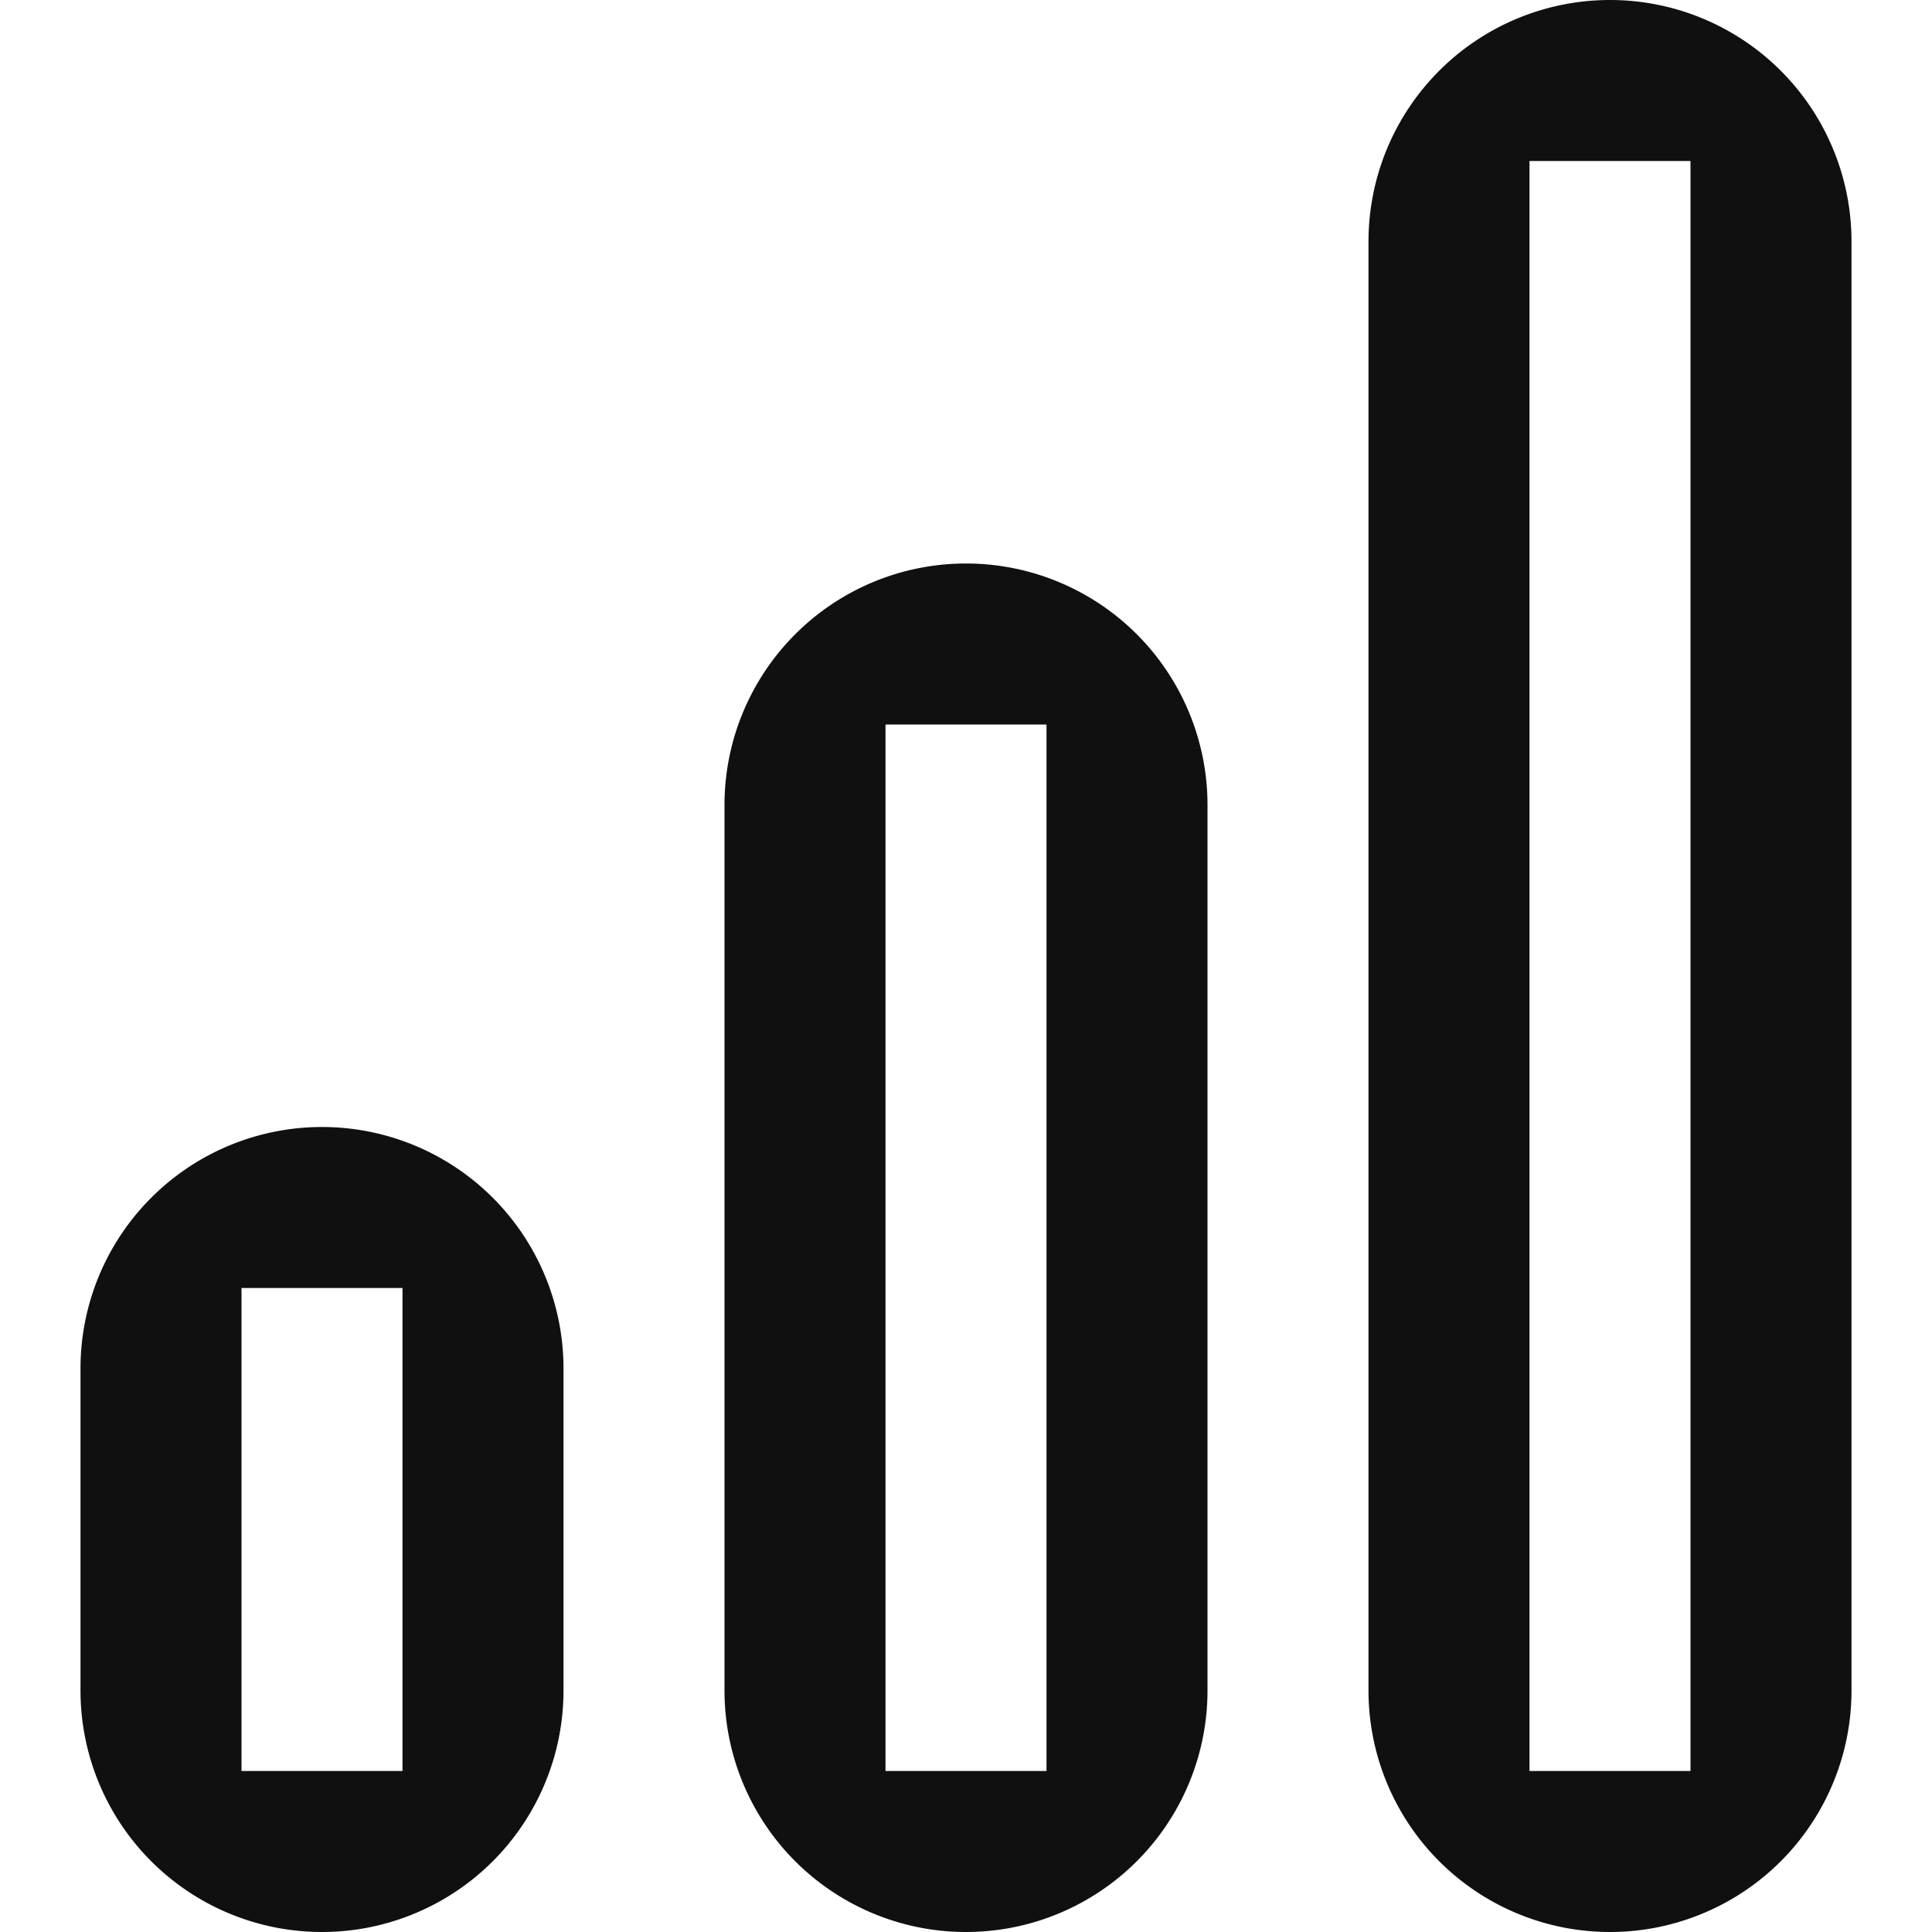 <?xml version="1.0" encoding="utf-8"?><!-- Uploaded to: SVG Repo, www.svgrepo.com, Generator: SVG Repo Mixer Tools -->
<svg width="800px" height="800px" viewBox="-1 0 24 24" xmlns="http://www.w3.org/2000/svg">
  <defs>
    <style>
      .cls-1 {
        fill: #101010;
        fill-rule: evenodd;
      }
    </style>
  </defs>
  <path id="stats2" class="cls-1" d="M1520,264a3,3,0,0,1-3-3V243a3,3,0,0,1,6,0v18A3,3,0,0,1,1520,264Zm1-22h-2v20h2V242Zm-9,22a3,3,0,0,1-3-3V250a3,3,0,0,1,6,0v11A3,3,0,0,1,1512,264Zm1-15h-2v13h2V249Zm-9,15a3,3,0,0,1-3-3v-4a3,3,0,0,1,6,0v4A3,3,0,0,1,1504,264Zm1-8h-2v6h2v-6Z" transform="translate(-1501 -240)"/>
</svg>